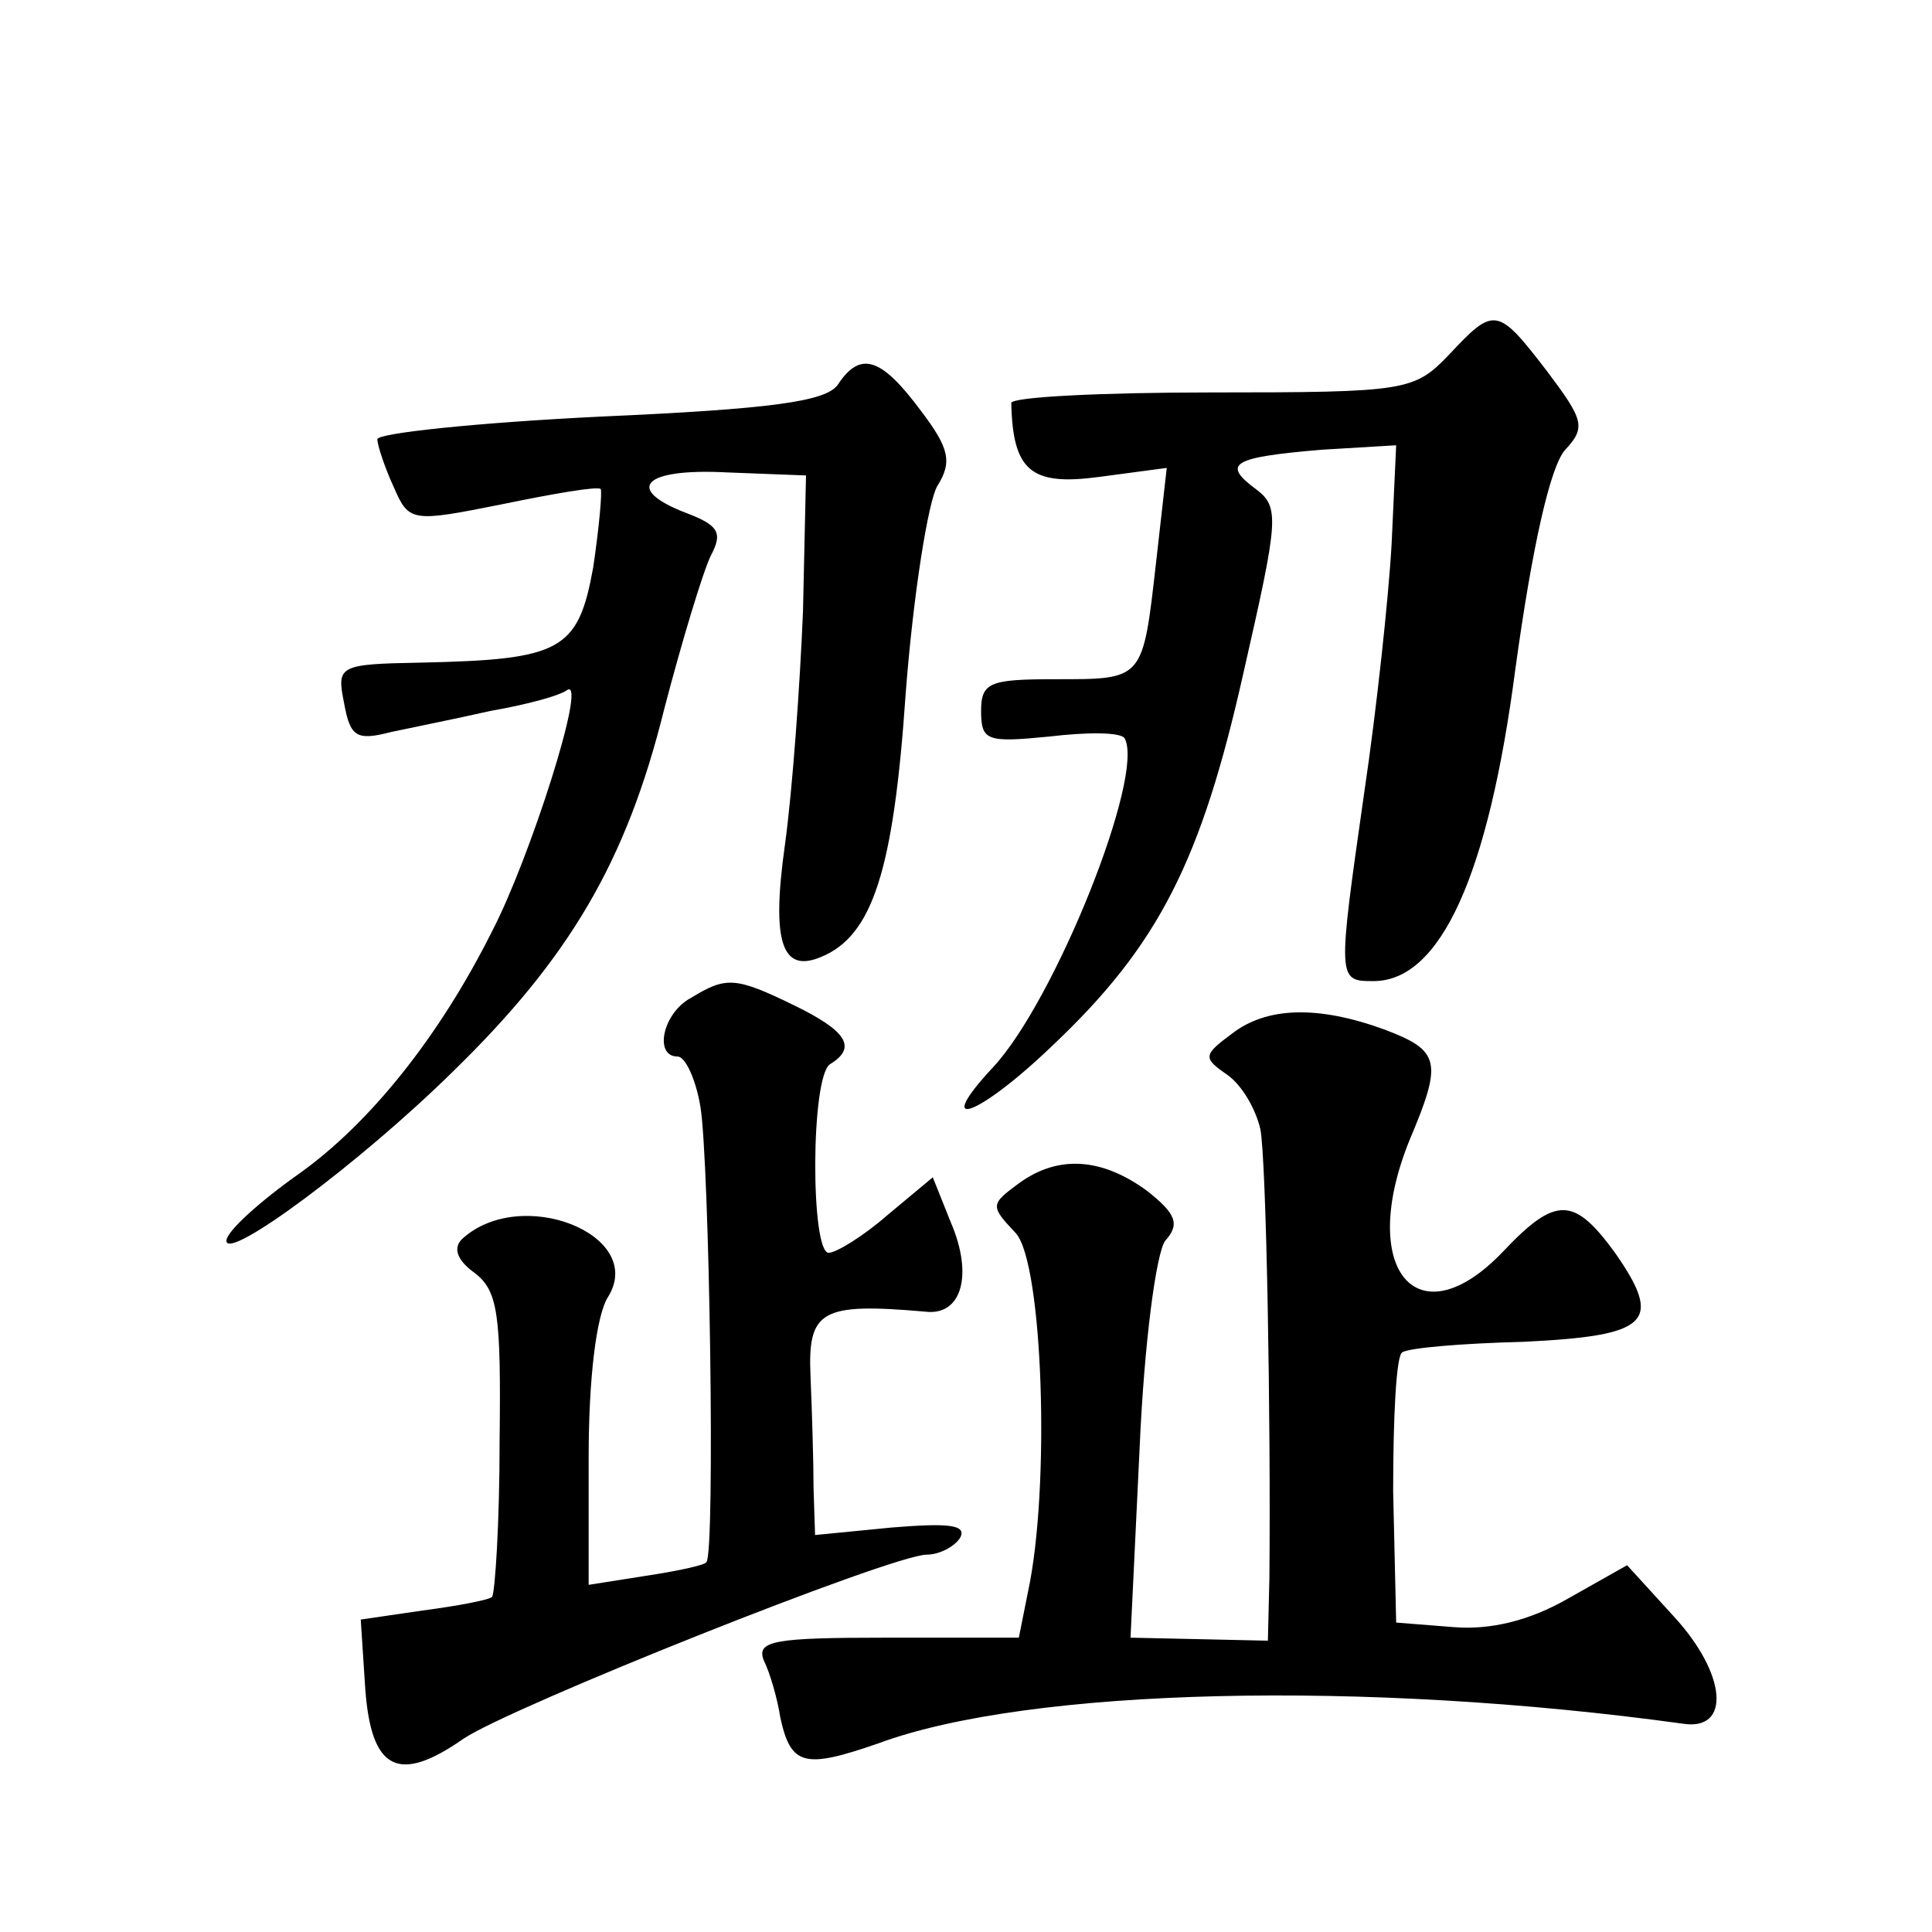 <?xml version="1.0" standalone="no"?>
<!DOCTYPE svg PUBLIC "-//W3C//DTD SVG 20010904//EN"
 "http://www.w3.org/TR/2001/REC-SVG-20010904/DTD/svg10.dtd">
<svg version="1.0" xmlns="http://www.w3.org/2000/svg"
 width="128pt" height="128pt" viewBox="0 0 128 128"
 preserveAspectRatio="xMidYMid meet">
<g transform="translate(0,128) scale(0.1,-0.1)"
fill="#0" stroke="none">
<path d="M960 1045 c-23 -24 -28 -25 -157 -25 -73 0 -133 -3 -133 -7 1 -45 13 -55
58 -49 l45 6 -7 -62 c-9 -79 -8 -78 -67 -78 -43 0 -49 -2 -49 -21 0 -20 4 -21 45
-17 25 3 47 3 50 -1 14 -24 -46 -174 -87 -218 -41 -44 -10 -33 39 14 71 67 99 123
127 248 23 101 24 109 8 121 -23 17 -15 21 43 26 l50 3 -3 -65 c-2 -36 -10 -110
-18 -164 -18 -126 -18 -126 6 -126 44 0 76 69 94 207 11 80 23 134 33 145 14 15
12 20 -12 52 -33 43 -35 43 -65 11z M555 1025 c-8 -11 -44 -16 -157 -21 -82 -4
-148 -11 -148 -15 0 -4 5 -19 11 -32 10 -23 12 -23 72 -11 34 7 63 12 65 10 1 -2
-1 -25 -5 -52 -10 -55 -21 -61 -114 -63 -55 -1 -56 -2 -51 -27 4 -22 8 -25 31 -19
14 3 44 9 66 14 23 4 46 10 51 14 13 7 -25 -112 -50 -160 -35 -70 -81 -127 -127
-160 -27 -19 -49 -39 -49 -45 0 -14 88 51 150 112 77 75 115 139 140 240 12 46
26 92 31 102 8 15 5 20 -16 28 -42 16 -29 30 27 27 l52 -2 -2 -90 c-2 -49 -7 -119
-12 -155 -9 -64 -2 -85 24 -74 34 14 48 57 56 174 5 66 15 128 21 138 10 16 8 25
-11 50 -26 35 -40 40 -55 17z M458 619 c-19 -10 -25 -39 -9 -39 5 0 12 -15 15 -33
6 -35 10 -296 4 -302 -1 -2 -20 -6 -40 -9 l-38 -6 0 85 c0 51 5 94 13 106 25 41
-58 74 -97 38 -6 -6 -3 -14 8 -22 16 -12 18 -27 17 -112 0 -54 -3 -100 -5 -103
-2 -2 -23 -6 -46 -9 l-41 -6 3 -46 c4 -54 22 -63 65 -33 31 21 284 122 307 122
8 0 18 5 22 11 5 9 -8 10 -45 7 l-51 -5 -1 31 c0 17 -1 50 -2 74 -2 44 7 49 76
43 24 -3 32 24 17 59 l-12 30 -30 -25 c-16 -14 -34 -25 -39 -25 -12 0 -12 117 1
125 18 11 11 22 -24 39 -39 19 -45 19 -68 5z M816 595 c-19 -14 -19 -16 -3 -27
10 -7 19 -23 22 -36 4 -20 7 -192 6 -298 l-1 -41 -45 1 -46 1 6 125 c3 70 11 130
17 138 10 11 7 18 -12 33 -30 22 -59 24 -85 5 -19 -14 -19 -15 -2 -33 18 -20 23
-169 8 -238 l-6 -30 -88 0 c-74 0 -86 -2 -81 -15 4 -8 9 -25 11 -38 7 -32 16 -34
65 -17 100 37 323 42 533 13 32 -5 29 33 -6 71 l-31 34 -39 -22 c-26 -15 -52 -21
-76 -19 l-38 3 -2 87 c0 49 2 90 6 92 4 3 40 6 80 7 84 4 93 13 61 59 -27 37 -39
38 -74 1 -57 -60 -97 -12 -62 74 22 52 20 59 -17 73 -44 16 -78 15 -101 -3z"/>
</g>
</svg>
